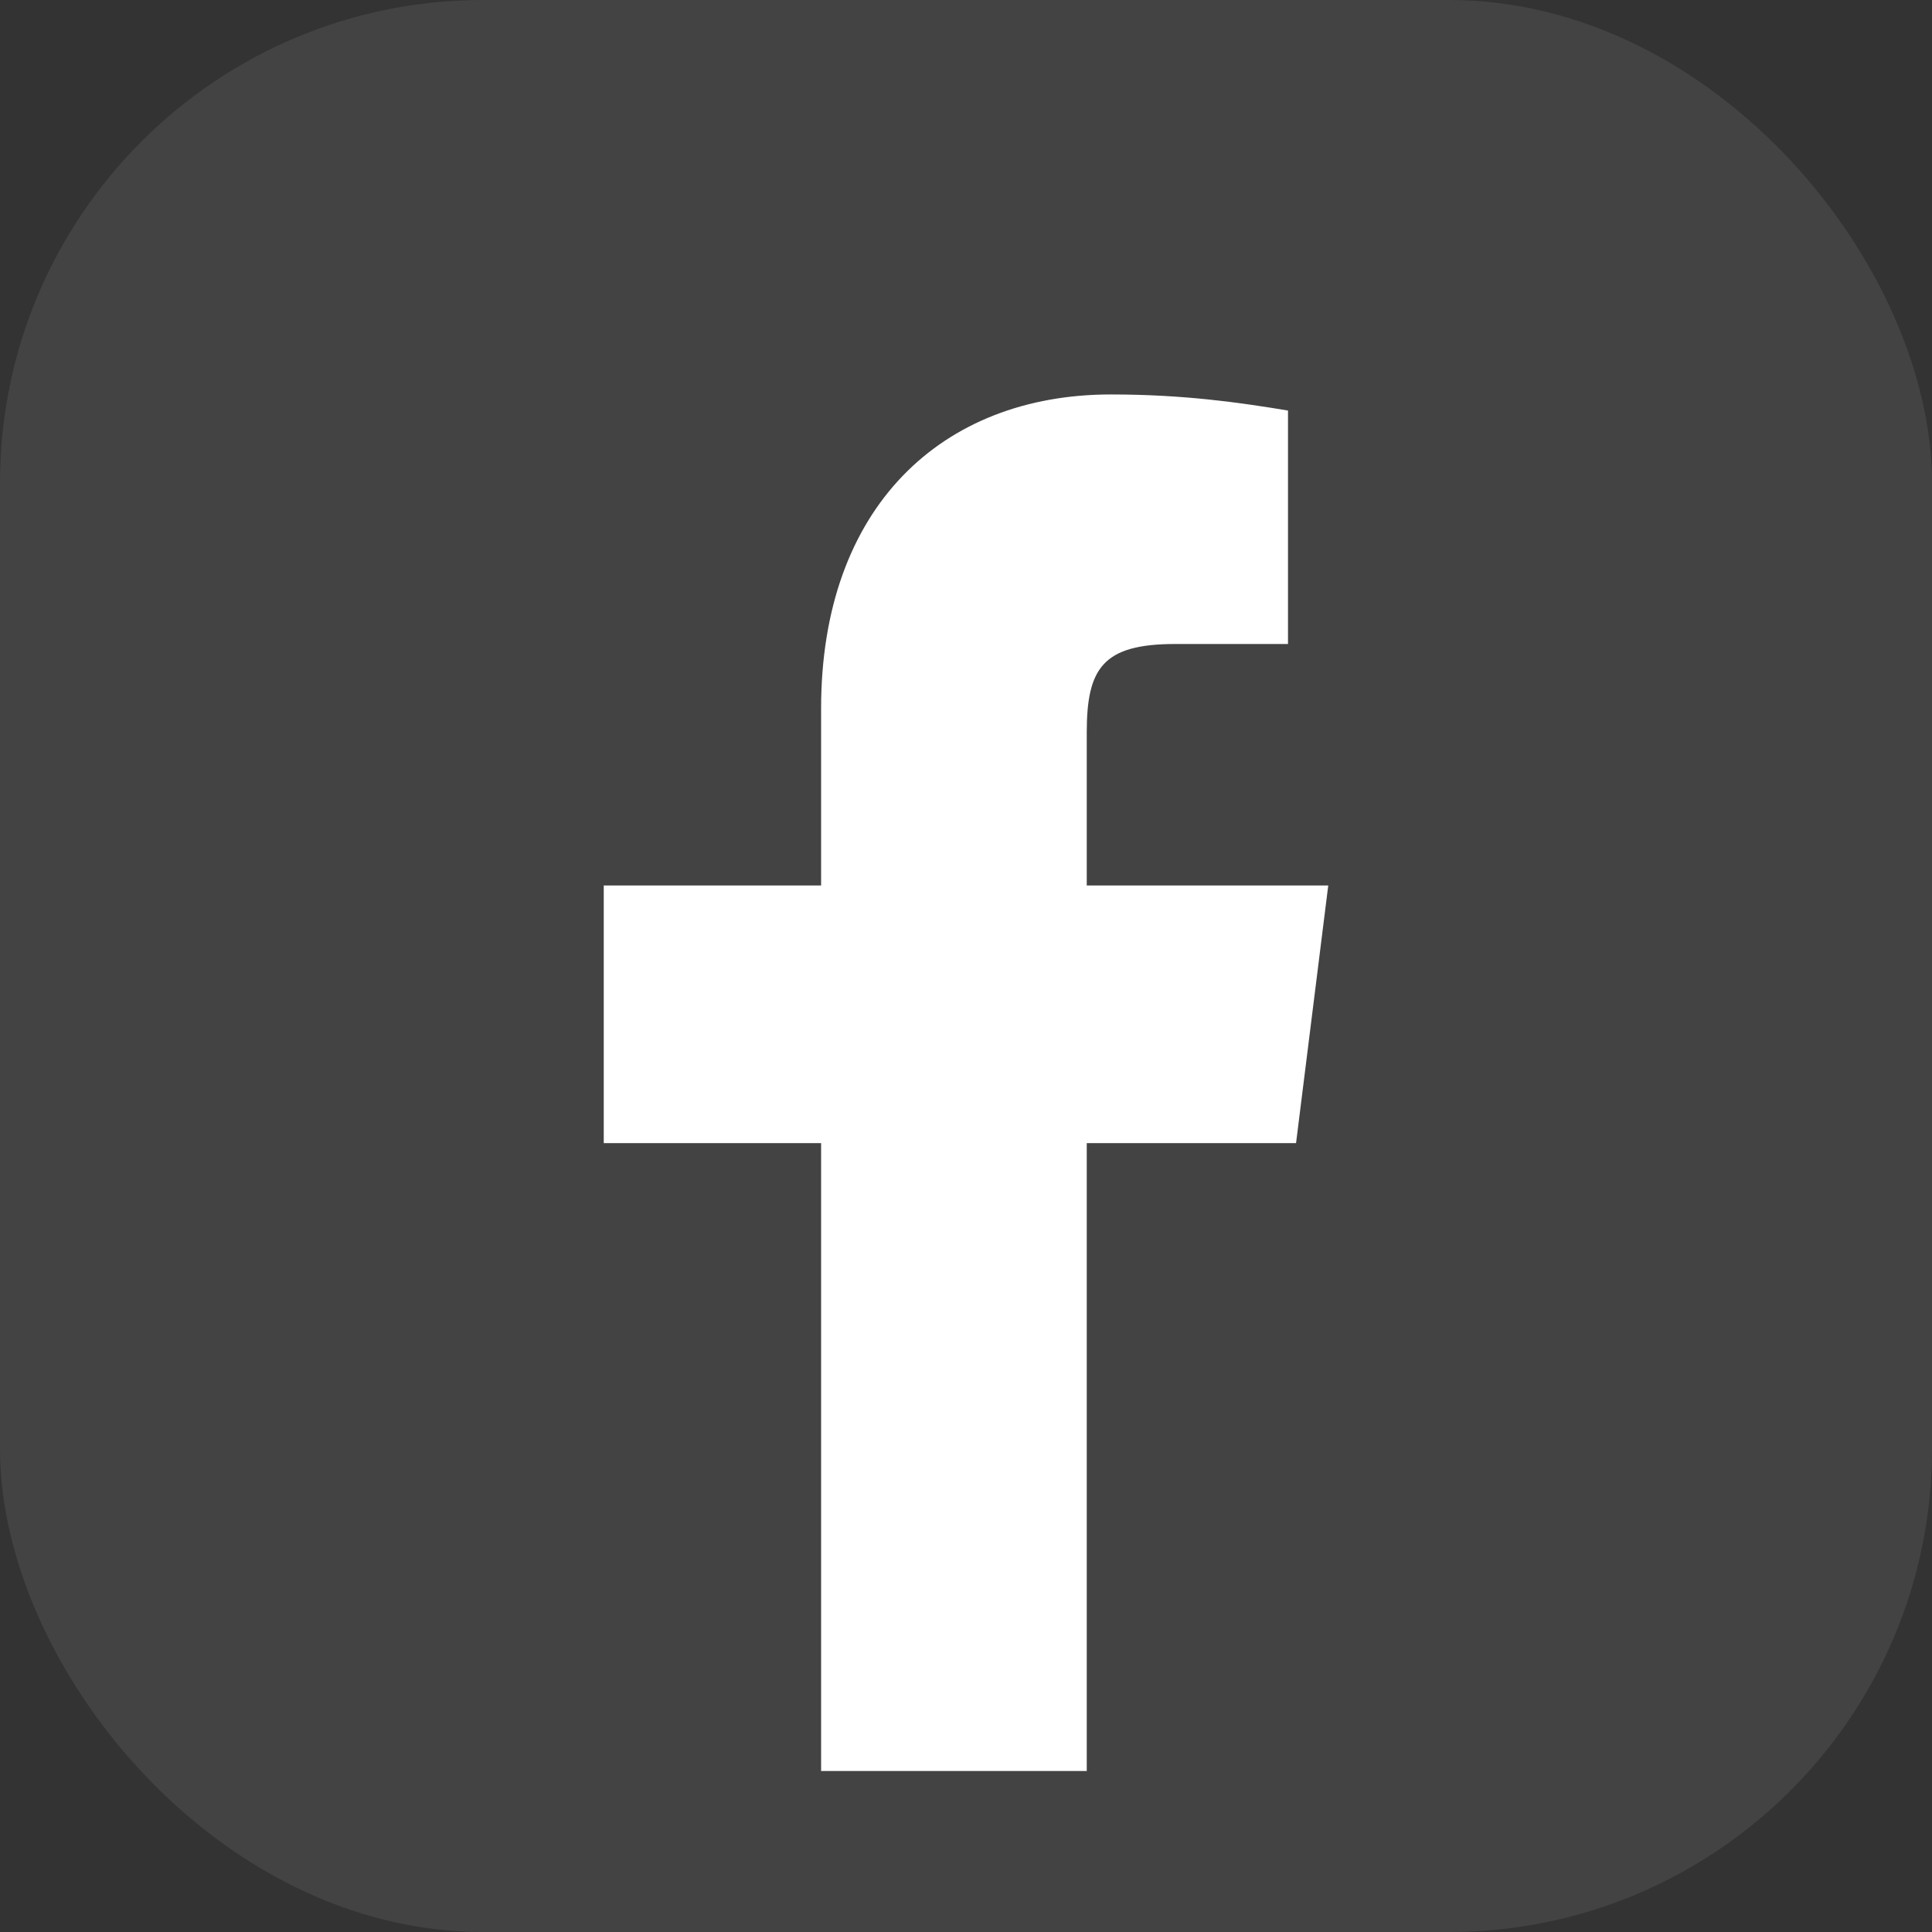 <svg xmlns="http://www.w3.org/2000/svg" width="22" height="22" viewBox="0 0 24 24" fill="none">
  <rect x="0" y="0" width="24" height="24" fill="#333333" stroke="none"/>
  <rect width="24" height="24" rx="6" fill="white" fill-opacity="0.08"/>
  <path d="M14.6 8H16V5.1C15.4 5 14.7 4.9 13.8 4.9C11.7 4.9 10.2 6.3 10.2 8.8V11H7.5V14.2H10.2V22H13.5V14.2H16.1L16.5 11H13.5V9.1C13.5 8.3 13.7 8 14.6 8Z" fill="white"/>
</svg>
